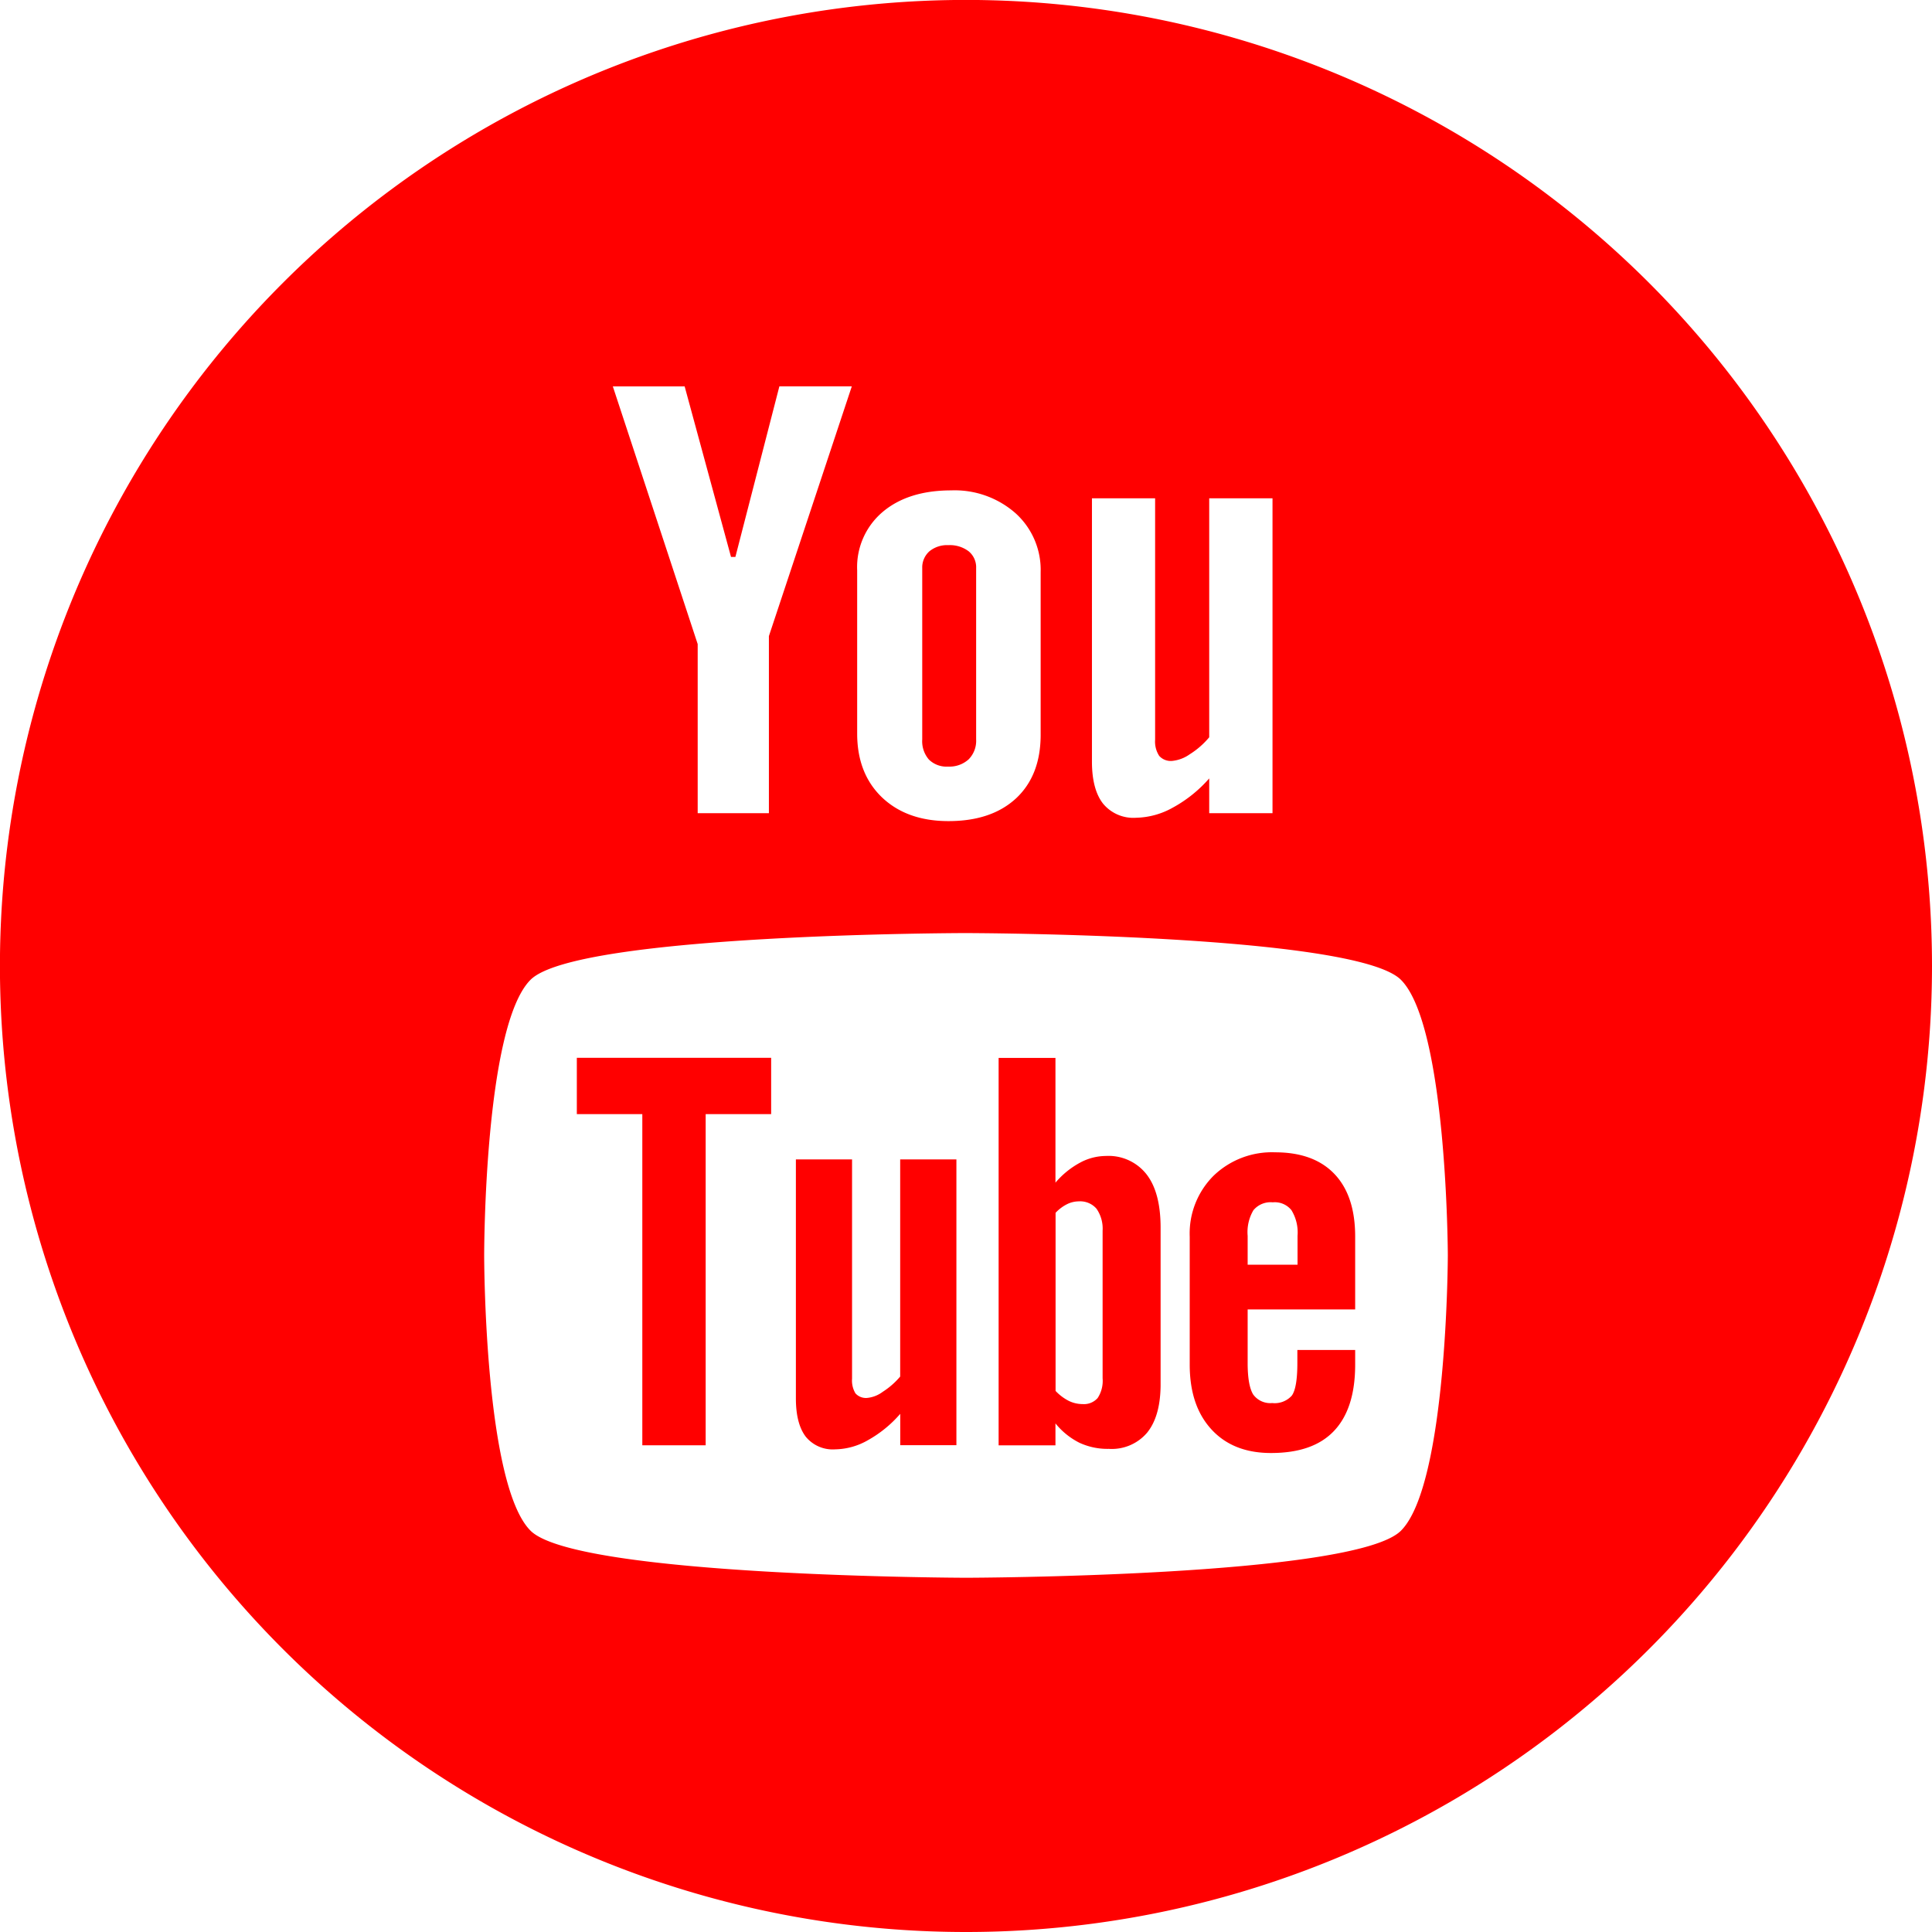 <svg xmlns="http://www.w3.org/2000/svg" viewBox="0 0 317.15 317.15"><defs><style>.cls-1{fill:red;fill-rule:evenodd;}</style></defs><title>YouTube</title><g id="Layer_2" data-name="Layer 2"><g id="Layer_1-2" data-name="Layer 1"><path class="cls-1" d="M208.93,197.37a3.66,3.66,0,0,0-3.17,1.29,7.07,7.07,0,0,0-.95,4.21v4.74H213v-4.74a7,7,0,0,0-1-4.21A3.49,3.49,0,0,0,208.93,197.37Zm-31.81-.16a3.54,3.54,0,0,1,2.88,1.21,5.73,5.73,0,0,1,1,3.61v24.23a5.14,5.14,0,0,1-.81,3.23,3,3,0,0,1-2.49,1,5.19,5.19,0,0,1-2.22-.51,7.94,7.94,0,0,1-2.2-1.65V199.09a6.66,6.66,0,0,1,1.91-1.43A4.41,4.41,0,0,1,177.12,197.21Zm27.69,17.7v8.84c0,2.47.31,4.18.9,5.15a3.46,3.46,0,0,0,3.13,1.42,3.78,3.78,0,0,0,3.21-1.21c.6-.81.92-2.59.92-5.36v-2.14h9.49V224c0,4.82-1.15,8.44-3.47,10.89s-5.76,3.63-10.35,3.63c-4.13,0-7.39-1.28-9.77-3.87s-3.57-6.11-3.57-10.64V203a13.39,13.39,0,0,1,3.92-10,13.79,13.79,0,0,1,10.1-3.84q6.35,0,9.74,3.56t3.4,10.23v12H204.81ZM188.3,235.19a7.6,7.6,0,0,1-6.28,2.65,10.94,10.94,0,0,1-4.82-1,11.93,11.93,0,0,1-3.94-3.18v3.6h-9.33v-63.6h9.33v20.48a14,14,0,0,1,4-3.26,9,9,0,0,1,4.26-1.12,7.91,7.91,0,0,1,6.68,3c1.56,2,2.32,4.93,2.32,8.78v26C190.47,230.87,189.74,233.42,188.3,235.19Zm-40.52,2.06v-5.16a19.7,19.7,0,0,1-5.33,4.34,11.11,11.11,0,0,1-5.36,1.49,5.71,5.71,0,0,1-4.83-2.09c-1.06-1.4-1.61-3.48-1.61-6.28V190.32h9.22v36a4.09,4.09,0,0,0,.56,2.41,2.31,2.31,0,0,0,1.9.75,5.1,5.1,0,0,0,2.57-1,12.72,12.72,0,0,0,2.87-2.51V190.32H157v46.92h-9.21Zm-31.94-54.36v54.36h-10.4V182.89H94.69v-9.24h31.9v9.24Zm42.7-29.72s63.85.1,71.43,7.67,7.7,45,7.7,45.22c0,0-.07,37.62-7.7,45.22S158.54,259,158.54,259s-63.84-.16-71.44-7.72-7.62-44.94-7.62-45.23,0-37.63,7.62-45.22S158.54,153.17,158.54,153.17Zm50.35-19.68H198.5v-5.71a21.75,21.75,0,0,1-6,4.81,12.82,12.82,0,0,1-6,1.65,6.45,6.45,0,0,1-5.42-2.31c-1.21-1.54-1.83-3.84-1.83-6.93V81.8h10.37v39.63a4.28,4.28,0,0,0,.67,2.65,2.54,2.54,0,0,0,2.11.83,6,6,0,0,0,2.9-1.09,13.49,13.49,0,0,0,3.2-2.79V81.8h10.39v51.69Zm-56.41-8.81a4.13,4.13,0,0,0,3.17,1.16,4.69,4.69,0,0,0,3.35-1.18,4.33,4.33,0,0,0,1.24-3.27V93.24A3.39,3.39,0,0,0,159,90.49a5.11,5.11,0,0,0-3.32-1,4.57,4.57,0,0,0-3.1,1,3.54,3.54,0,0,0-1.19,2.75v28.15A4.6,4.6,0,0,0,152.48,124.68Zm-7.61-40.62c2.79-2.37,6.56-3.56,11.27-3.56a15.11,15.11,0,0,1,10.58,3.76,12.52,12.52,0,0,1,4.11,9.66v26.7q0,6.63-4,10.4c-2.71,2.52-6.41,3.77-11.13,3.77q-6.81,0-10.91-3.89c-2.71-2.6-4.08-6.09-4.08-10.48V93.63A11.86,11.86,0,0,1,144.87,84.06ZM112.39,63.43H100.6l13.93,42.3v27.76h11.69V104.42l13.61-41H127.94l-7.22,28H120Zm46.18,253.72A158.58,158.58,0,1,1,317.15,158.57,158.58,158.58,0,0,1,158.57,317.15Z"/></g></g></svg>